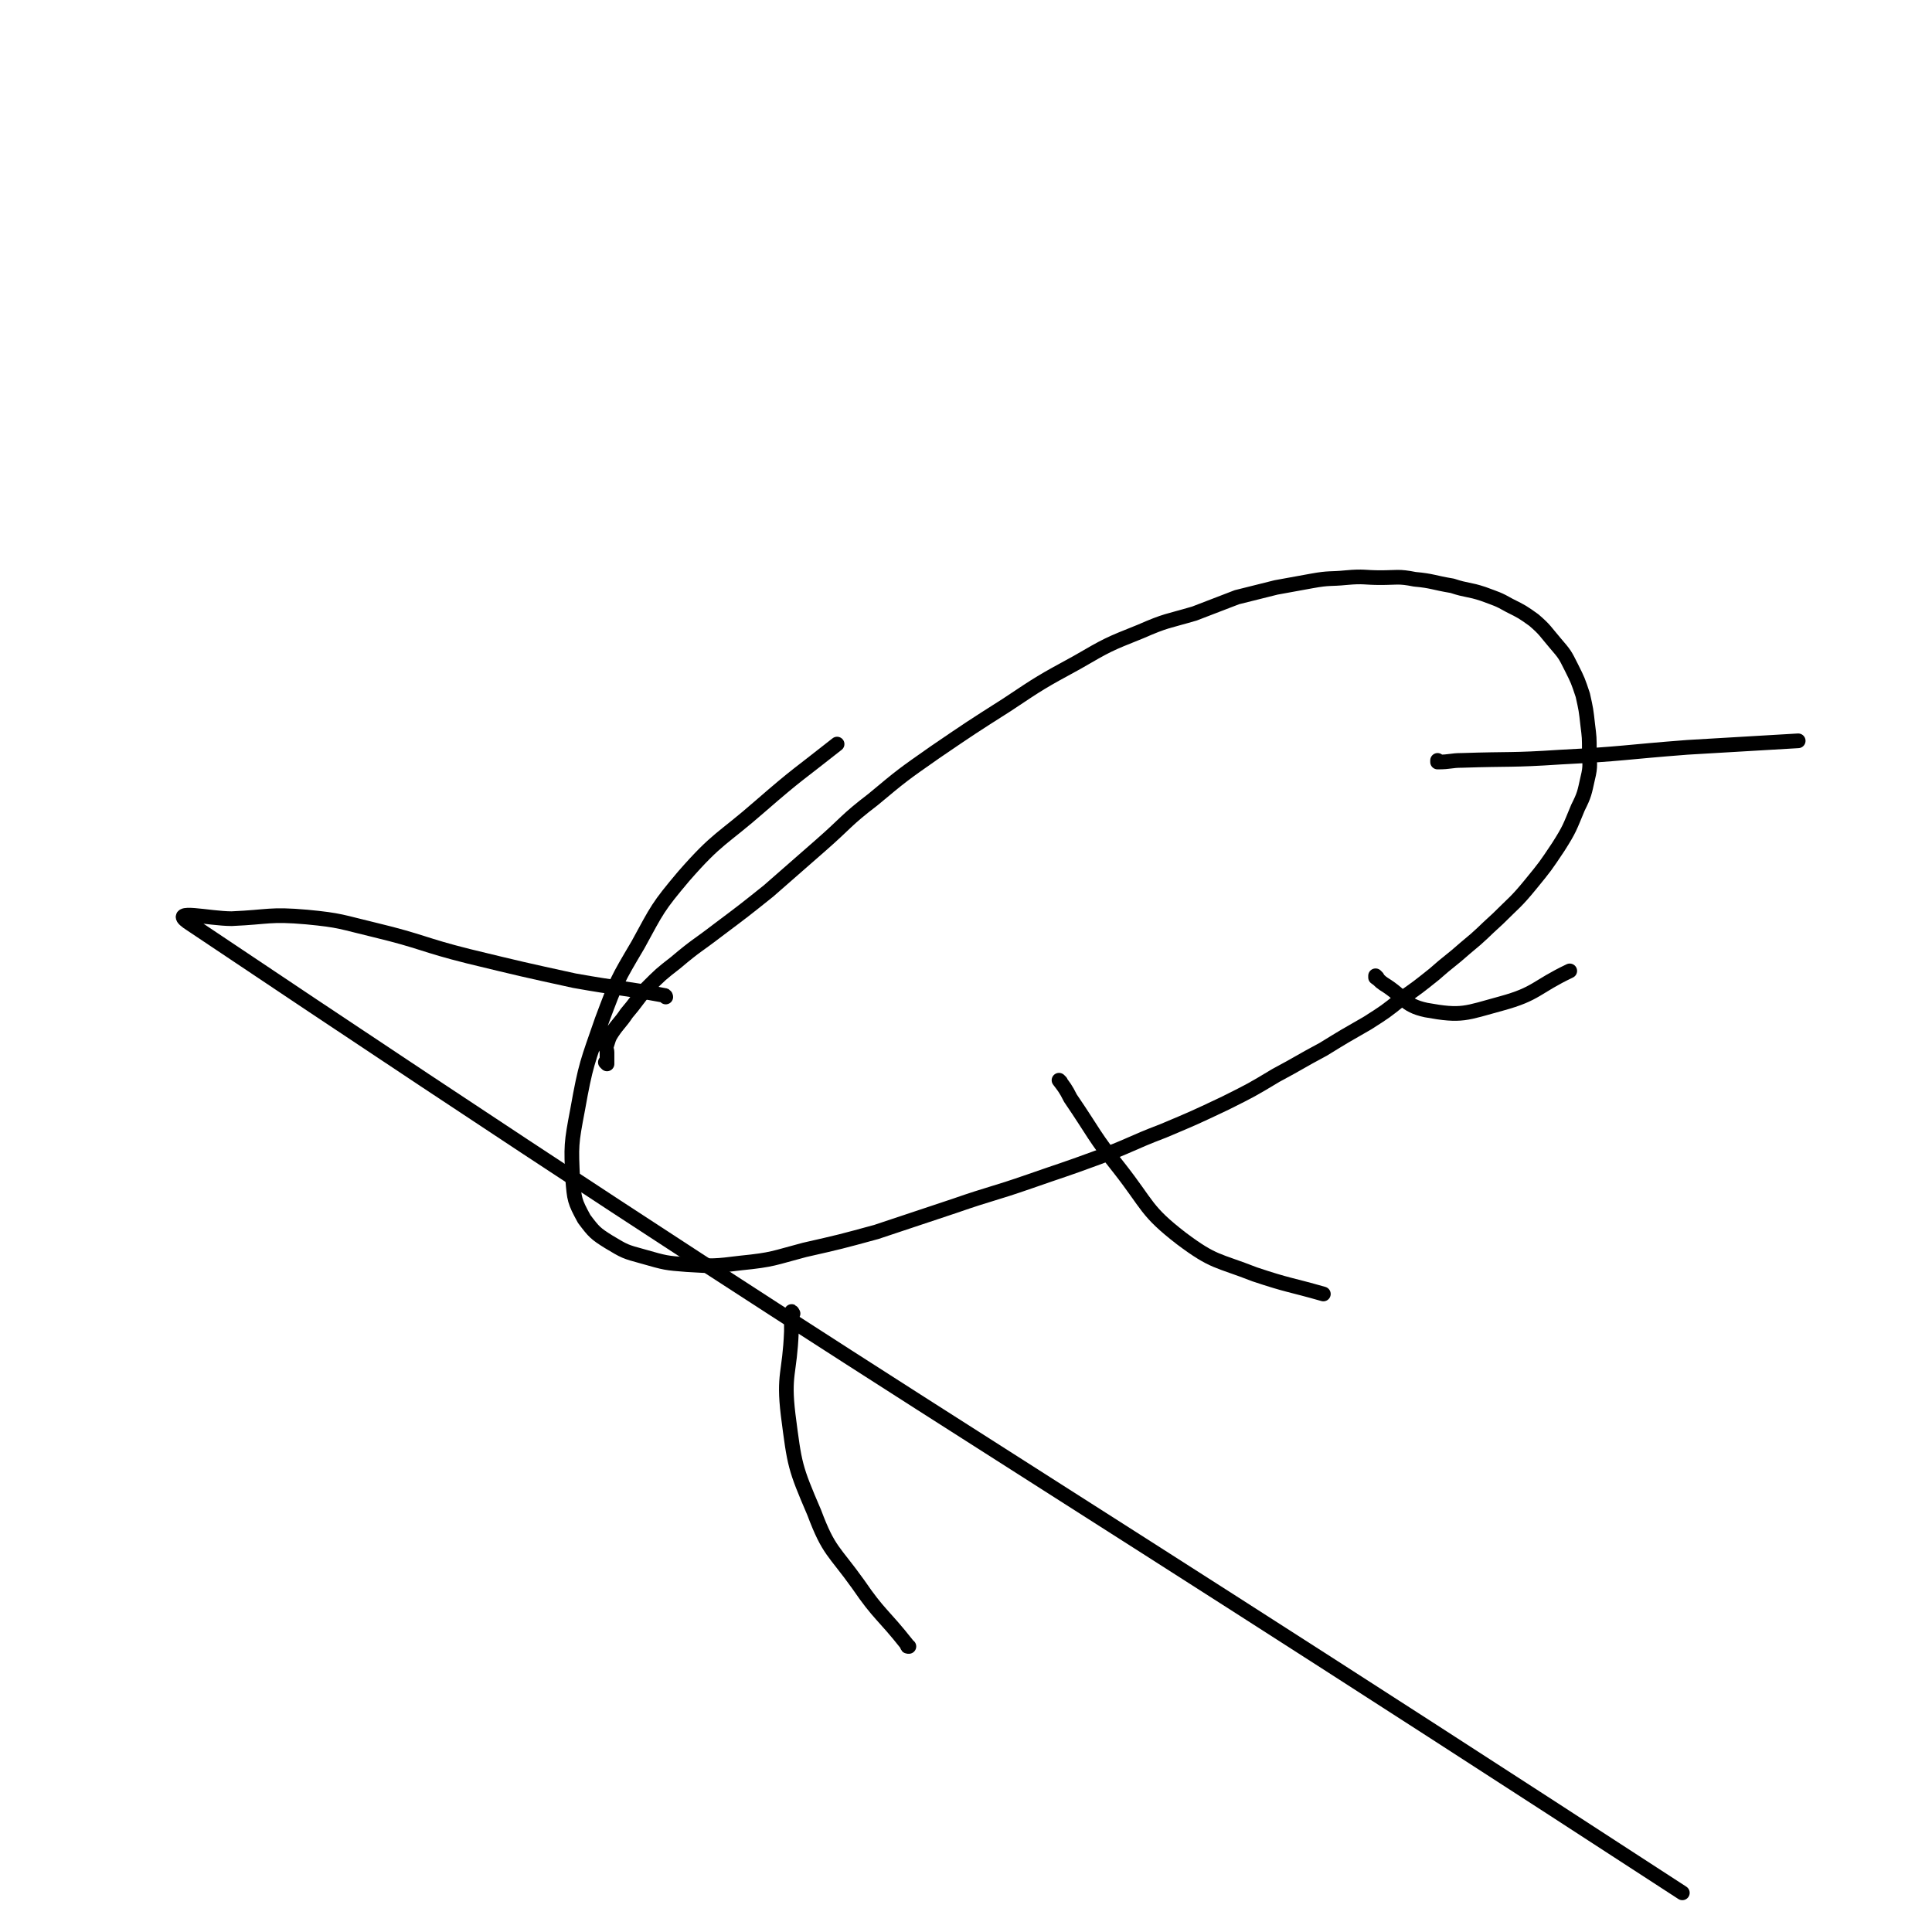 <svg viewBox='0 0 1184 1184' version='1.1' xmlns='http://www.w3.org/2000/svg' xmlns:xlink='http://www.w3.org/1999/xlink'><g fill='none' stroke='#000000' stroke-width='9' stroke-linecap='round' stroke-linejoin='round'><path d='M372,652c0,0 -1,-1 -1,-1 0,0 1,1 1,1 0,-1 0,-1 0,-2 0,-2 0,-2 0,-5 0,-2 -1,-2 0,-5 1,-3 1,-4 3,-7 4,-6 5,-6 9,-12 6,-7 6,-8 12,-15 9,-9 9,-9 18,-16 13,-11 13,-10 26,-20 16,-12 16,-12 31,-24 16,-14 16,-14 32,-28 16,-14 15,-15 32,-28 18,-15 18,-15 38,-29 22,-15 22,-15 44,-29 21,-14 21,-14 43,-26 19,-11 19,-11 39,-19 16,-7 16,-6 33,-11 13,-5 13,-5 26,-10 12,-3 12,-3 24,-6 11,-2 11,-2 22,-4 11,-2 11,-1 21,-2 11,-1 11,0 21,0 10,0 11,-1 21,1 11,1 11,2 23,4 9,3 10,2 19,5 8,3 9,3 16,7 8,4 8,4 15,9 7,6 7,7 13,14 6,7 6,7 10,15 4,8 4,8 7,17 2,9 2,9 3,18 1,8 1,8 1,16 0,8 1,9 -1,17 -2,9 -2,10 -6,18 -5,12 -5,13 -12,24 -8,12 -8,12 -17,23 -9,11 -10,11 -20,21 -10,9 -9,9 -20,18 -9,8 -10,8 -19,16 -10,8 -10,8 -20,15 -10,8 -10,8 -21,15 -14,8 -14,8 -27,16 -15,8 -14,8 -29,16 -15,9 -15,9 -31,17 -19,9 -19,9 -38,17 -21,8 -20,9 -42,17 -19,7 -20,7 -40,14 -23,8 -23,7 -46,15 -24,8 -24,8 -48,16 -22,6 -22,6 -44,11 -19,5 -19,6 -39,8 -16,2 -17,2 -33,1 -13,-1 -13,-1 -27,-5 -11,-3 -11,-3 -21,-9 -8,-5 -9,-6 -15,-14 -6,-11 -6,-12 -7,-24 -1,-21 -1,-22 3,-43 5,-28 6,-29 15,-55 9,-24 9,-24 22,-46 12,-22 12,-23 28,-42 21,-24 23,-22 47,-43 23,-20 23,-19 47,-38 '/><path d='M408,611c0,0 0,-1 -1,-1 -27,-5 -27,-4 -55,-9 -32,-7 -32,-7 -65,-15 -28,-7 -28,-9 -57,-16 -21,-5 -21,-6 -42,-8 -23,-2 -23,0 -46,1 -14,0 -38,-6 -27,2 434,291 458,297 916,595 0,0 0,0 0,0 '/><path d='M486,805c0,0 -1,-2 -1,-1 0,5 0,6 0,12 -1,26 -5,26 -2,51 4,31 4,32 16,60 9,24 12,23 27,44 13,19 15,18 30,37 0,1 0,1 1,1 '/><path d='M650,663c0,0 -1,-1 -1,-1 3,4 4,5 7,11 15,22 14,23 30,43 18,23 16,26 38,43 20,15 22,13 45,22 21,7 21,6 42,12 '/><path d='M844,599c0,0 -1,-1 -1,-1 0,0 0,0 0,1 3,2 2,2 5,4 13,8 12,13 26,16 22,4 24,2 46,-4 22,-6 21,-10 42,-20 '/><path d='M882,467c0,0 -1,-1 -1,-1 0,0 0,1 0,1 8,0 8,-1 15,-1 30,-1 30,0 60,-2 39,-2 39,-3 78,-6 34,-2 34,-2 68,-4 '/></g>
</svg>